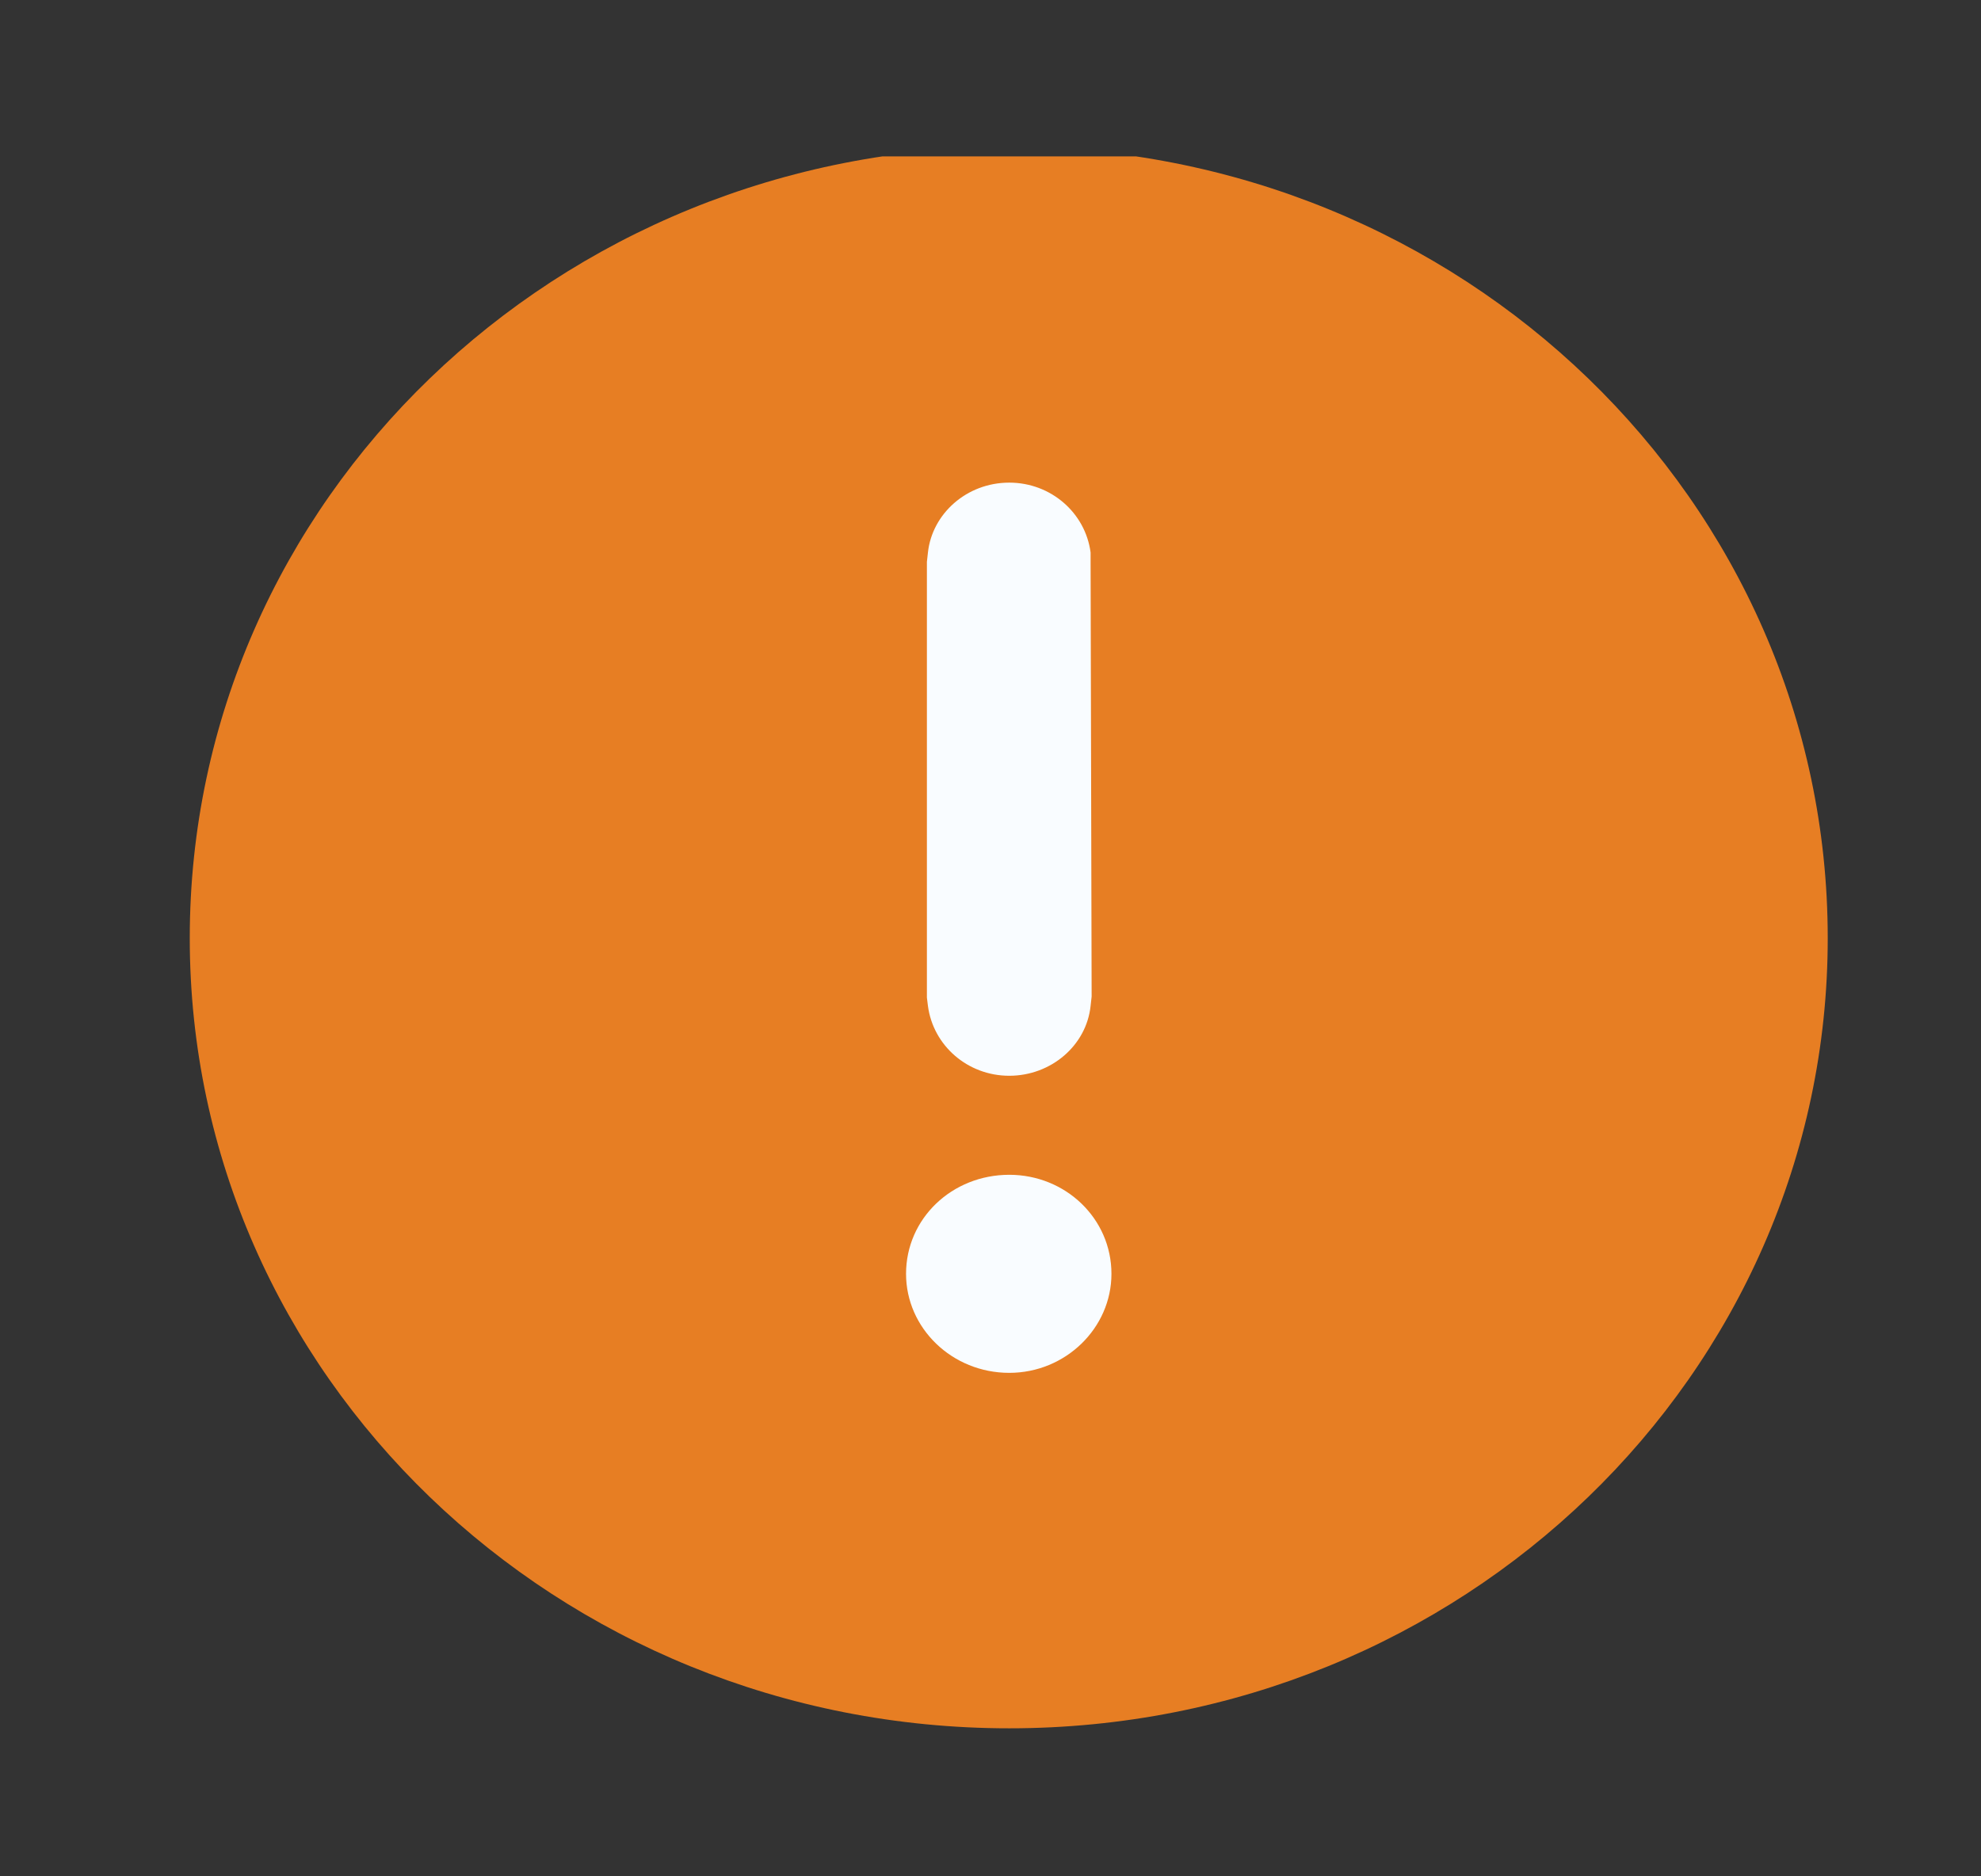 <svg width="19" height="18" viewBox="0 0 19 18" fill="none" xmlns="http://www.w3.org/2000/svg" xmlns:xlink="http://www.w3.org/1999/xlink">
	<rect x="0" y="0" width="19" height="18" fill="#333333" stroke="none"/>
	<desc>
			Created with Pixso.
	</desc>
	<defs>
		<clipPath id="clip348_90112">
			<rect id="attention" rx="-0.5" width="18" height="17" transform="translate(19.5 18.5) rotate(180)" fill="white" fill-opacity="0"/>
		</clipPath>
	</defs>
	<rect id="attention" rx="-0.5" width="18" height="17" transform="translate(19.5 18.5) rotate(180)" fill="#FFFFFF" fill-opacity="0"/>
	<g clip-path="url(#clip348_90112)">
		<ellipse id="Ellipse 18" rx="4.75" ry="4.588" transform="matrix(1 -8.44455e-08 9.0505e-08 1 9.865 8.823)" fill="#F9FCFF" fill-opacity="1"/>
		<path id="Vector" d="M9.68 16.58C5.34 16.58 1.82 13.19 1.82 9C1.82 4.8 5.34 1.41 9.68 1.41C14.02 1.41 17.53 4.8 17.53 9C17.53 13.19 14.02 16.58 9.68 16.58ZM9.68 10.32C10.08 10.32 10.42 10.03 10.46 9.65L10.47 9.56L10.46 5.39L10.46 5.3C10.41 4.92 10.08 4.63 9.68 4.63C9.27 4.63 8.94 4.93 8.9 5.3L8.89 5.39L8.89 9.57L8.9 9.65C8.95 10.03 9.28 10.32 9.68 10.32ZM9.68 13.17C10.22 13.17 10.66 12.74 10.66 12.22C10.66 11.69 10.22 11.27 9.68 11.27C9.13 11.27 8.69 11.69 8.69 12.22C8.69 12.74 9.13 13.17 9.68 13.17Z" fill="#E77E23" fill-opacity="1" fill-rule="nonzero"/>
	</g>
</svg>
